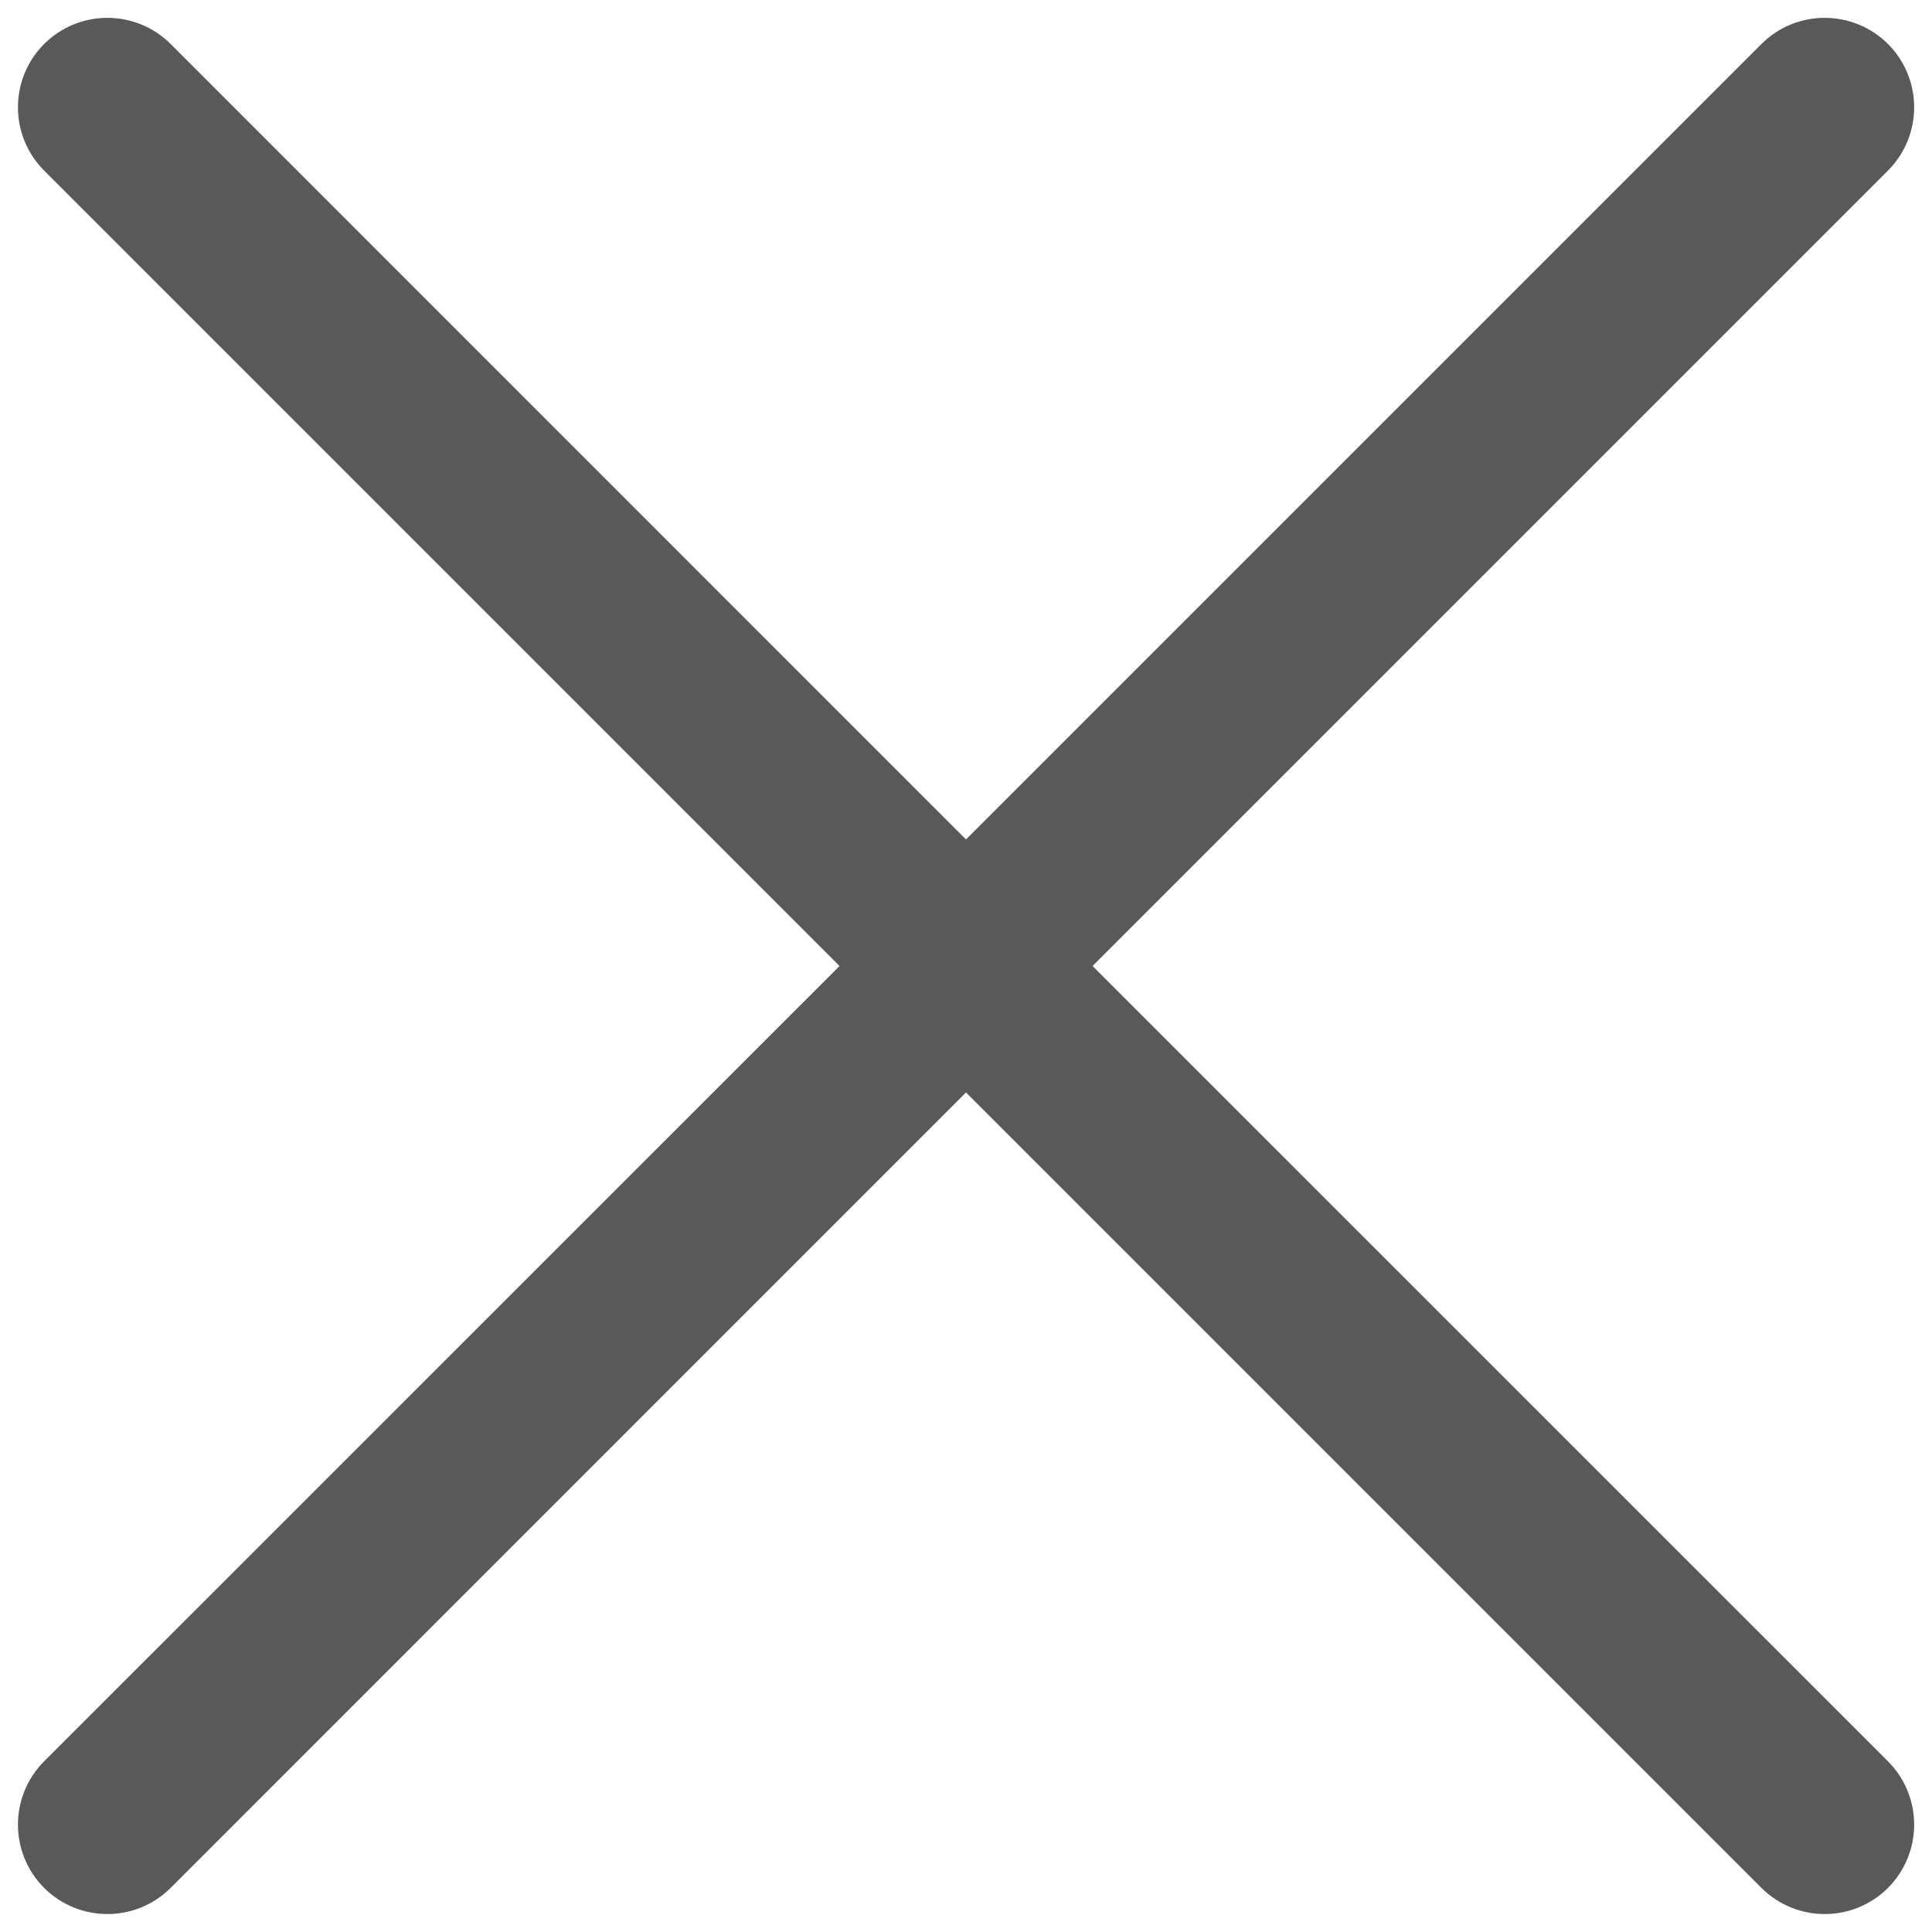 <svg width="18" height="18" viewBox="0 0 18 18" fill="none" xmlns="http://www.w3.org/2000/svg">
<path fill-rule="evenodd" clip-rule="evenodd" d="M1.59 0.41C1.264 0.085 0.737 0.085 0.411 0.41C0.086 0.736 0.086 1.263 0.411 1.589L7.822 9L0.411 16.41C0.086 16.736 0.086 17.263 0.411 17.589C0.737 17.914 1.264 17.914 1.59 17.589L9 10.178L16.411 17.589C16.736 17.914 17.264 17.914 17.59 17.589C17.915 17.263 17.915 16.736 17.59 16.41L10.179 9L17.59 1.589C17.915 1.263 17.915 0.736 17.59 0.41C17.264 0.085 16.736 0.085 16.411 0.41L9 7.821L1.59 0.41Z" fill="black" fill-opacity="0.65"/>
</svg>
